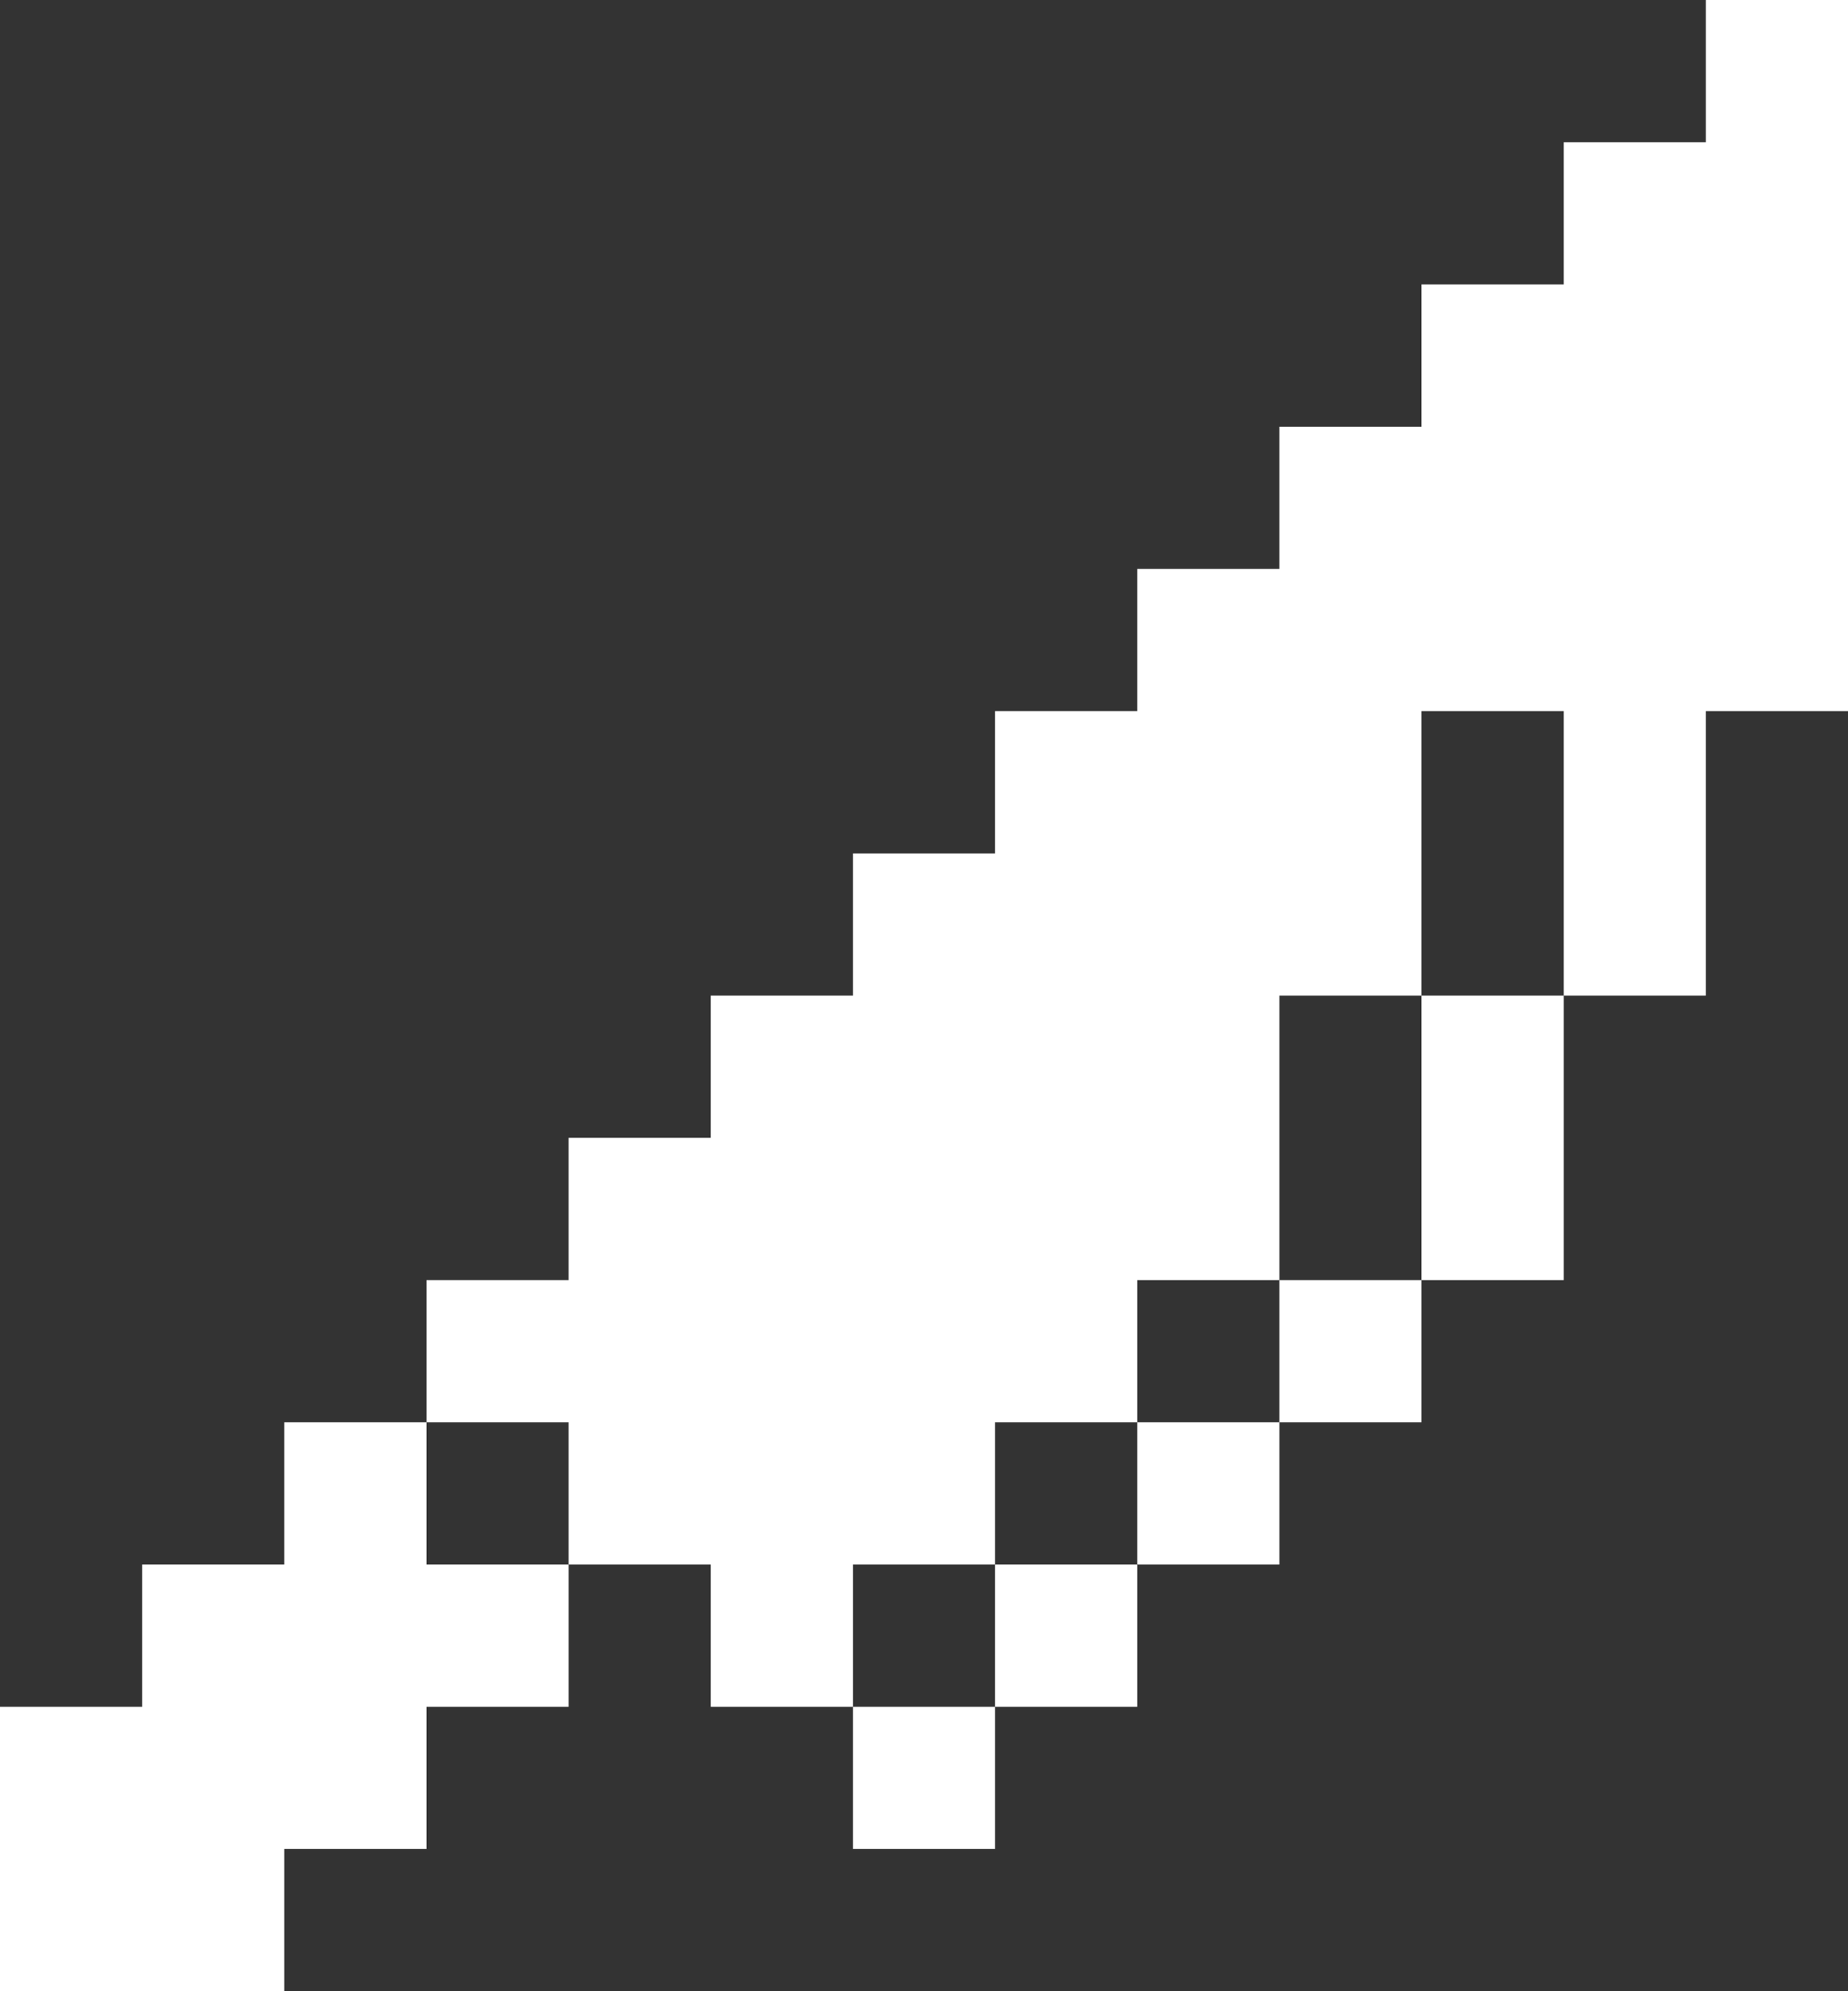 <svg width="13" height="14" viewBox="0 0 13 14" fill="none" xmlns="http://www.w3.org/2000/svg">
<rect x="0" y="0" width="13" height="14" fill="#333333" stroke="none"/>
<path d="M7 12H6V13H7V12Z" fill="white"/>
<path d="M8 11H7V12H8V11Z" fill="white"/>
<path d="M9 10H8V11H9V10Z" fill="white"/>
<path d="M7 11V10H8V9H9V7H10V5H11V7H12V5H13V0H12V1H11V2H10V3H9V4H8V5H7V6H6V7H5V8H4V9H3V10H4V11H5V12H6V11H7Z" fill="white"/>
<path d="M3 10H2V11H1V12H0V14H2V13H3V12H4V11H3V10Z" fill="white"/>
<path d="M10 9H9V10H10V9Z" fill="white"/>
<path d="M11 7H10V9H11V7Z" fill="white"/>
</svg>
